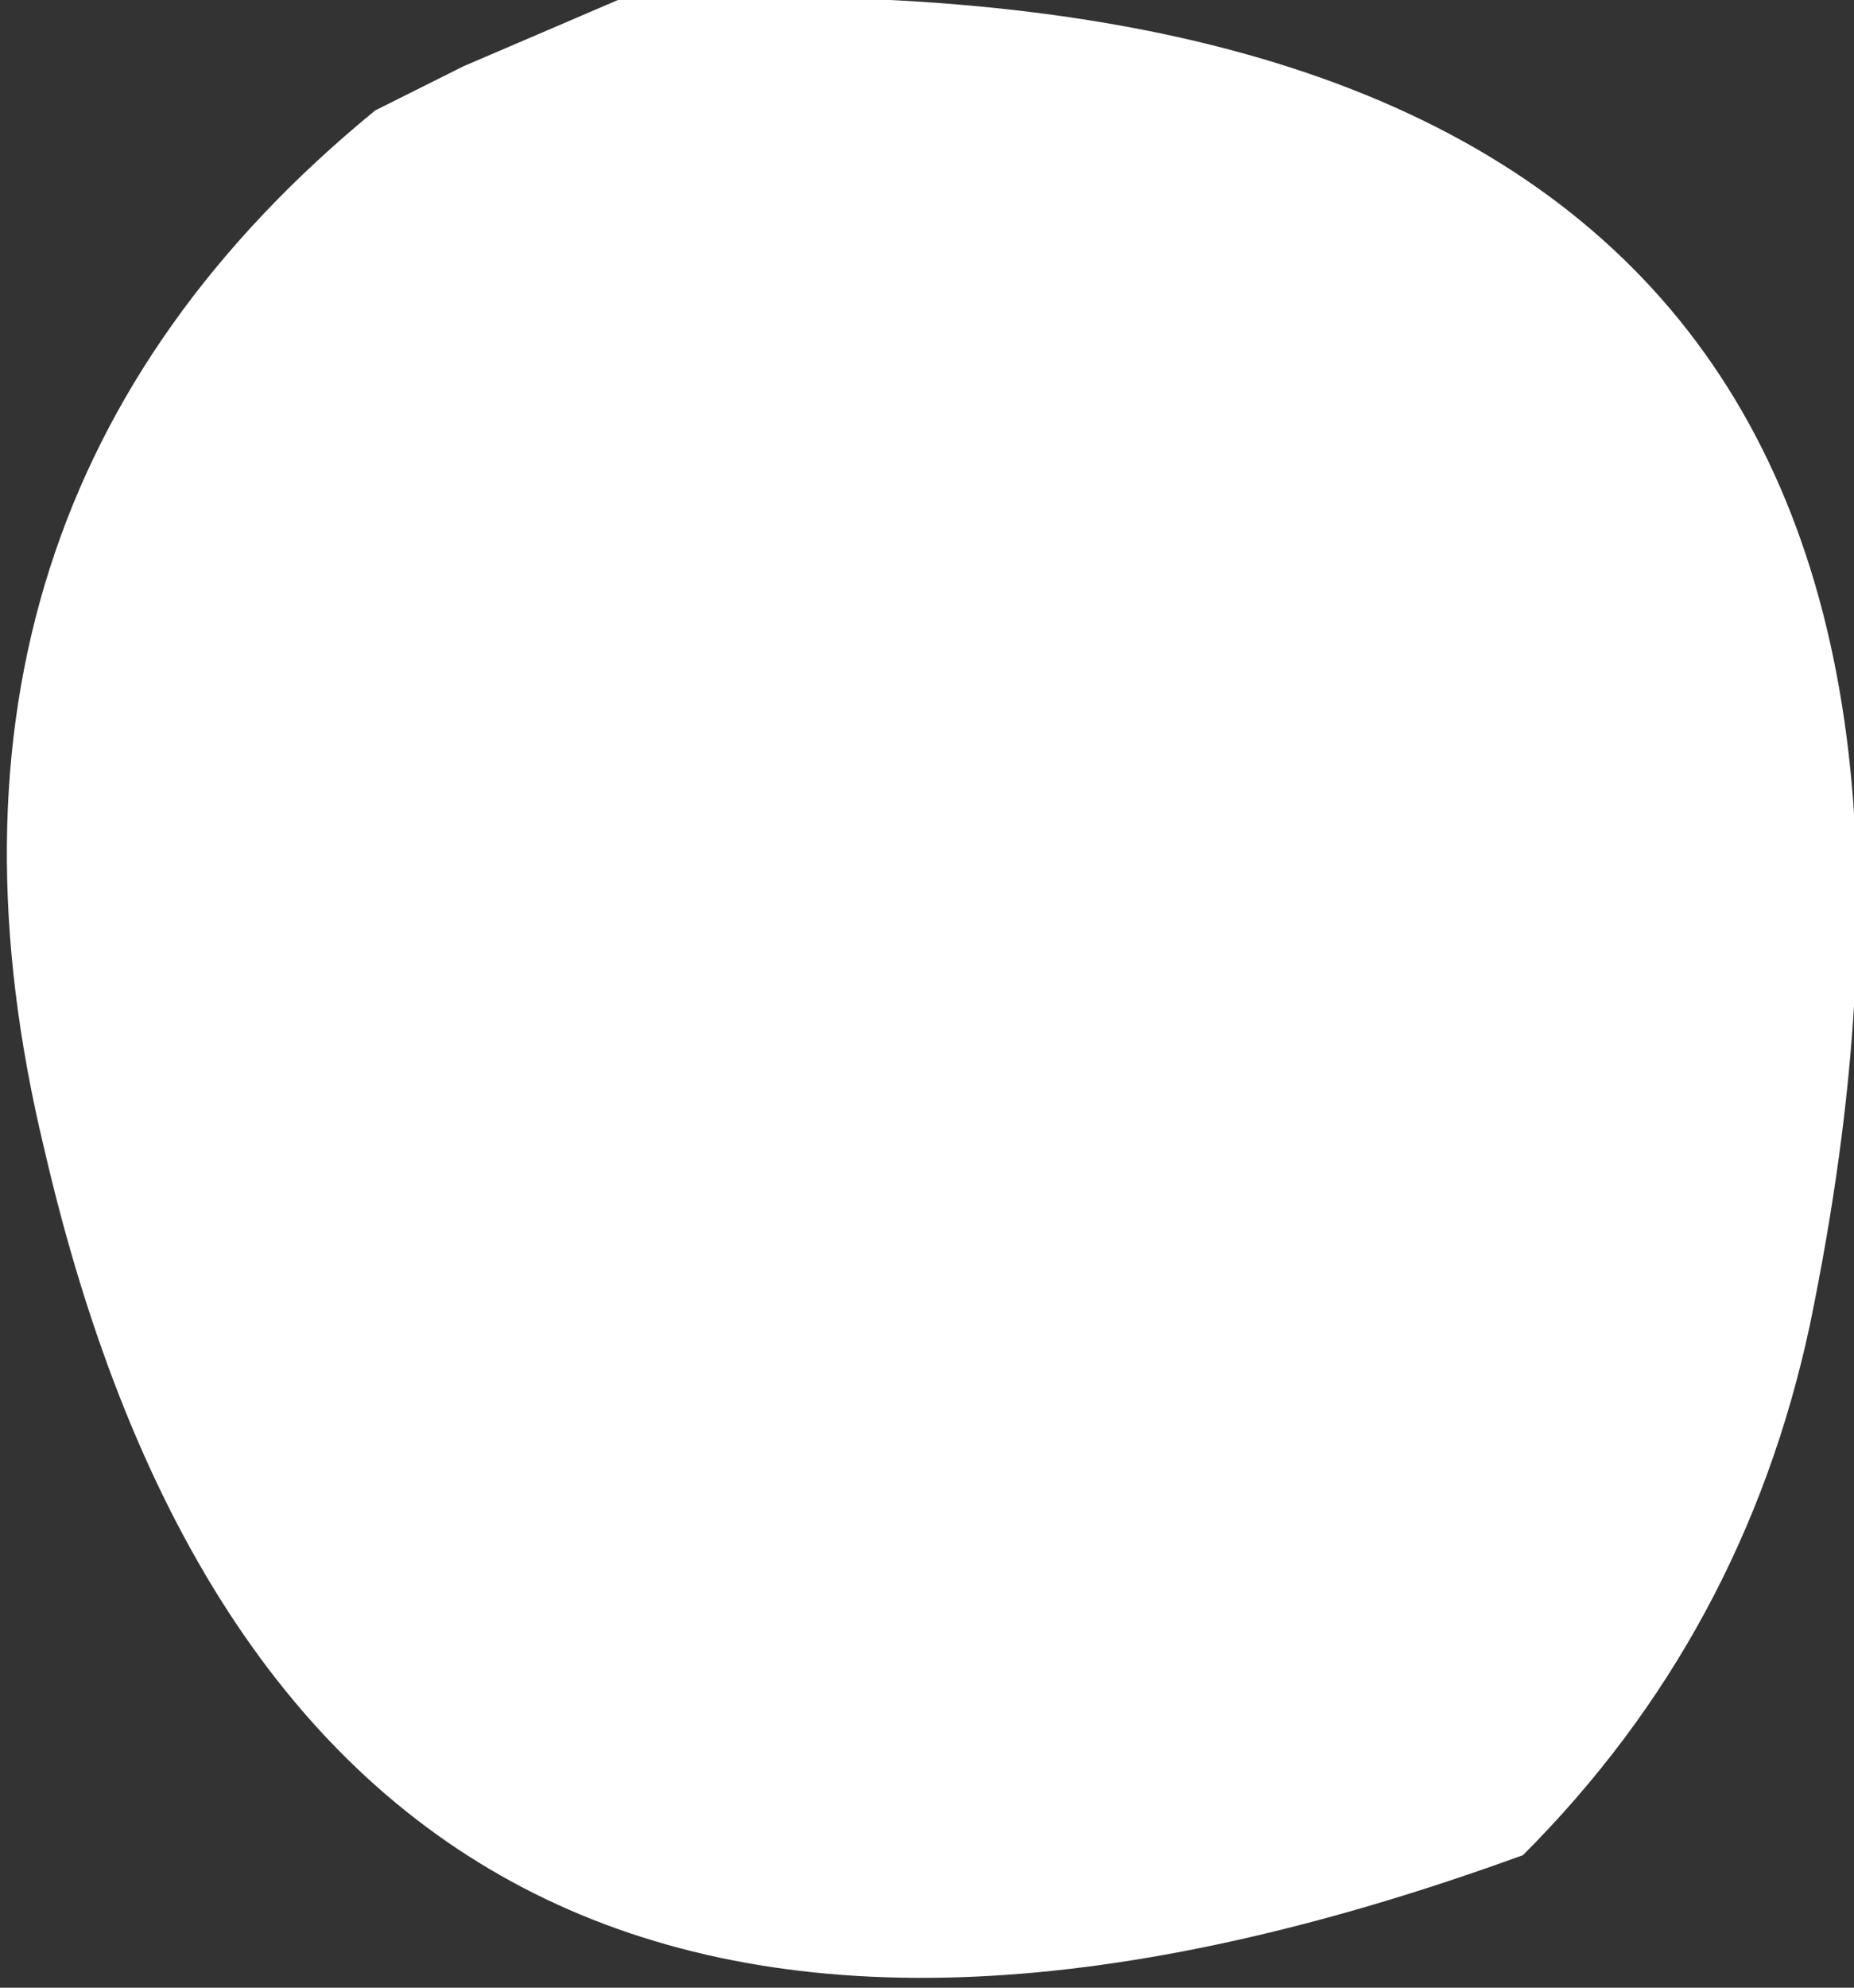 <?xml version="1.0" encoding="UTF-8" standalone="no"?>
<svg xmlns:xlink="http://www.w3.org/1999/xlink" height="4.5px" width="4.2px" xmlns="http://www.w3.org/2000/svg">
  <rect width="100%" height="100%" fill="#333333" stroke="none"/>
  <g transform="matrix(1.0, 0.0, 0.0, 1.0, 0.95, 1.1)">
    <path d="M0.5 -1.1 Q3.8 -1.25 3.15 1.9 3.0 2.6 2.5 3.1 -0.25 4.1 -0.85 1.5 -1.2 0.05 -0.1 -0.85 L0.1 -0.95 0.45 -1.1 0.5 -1.1" fill="#ffffff" fill-rule="evenodd" stroke="none"/>
  </g>
</svg>
